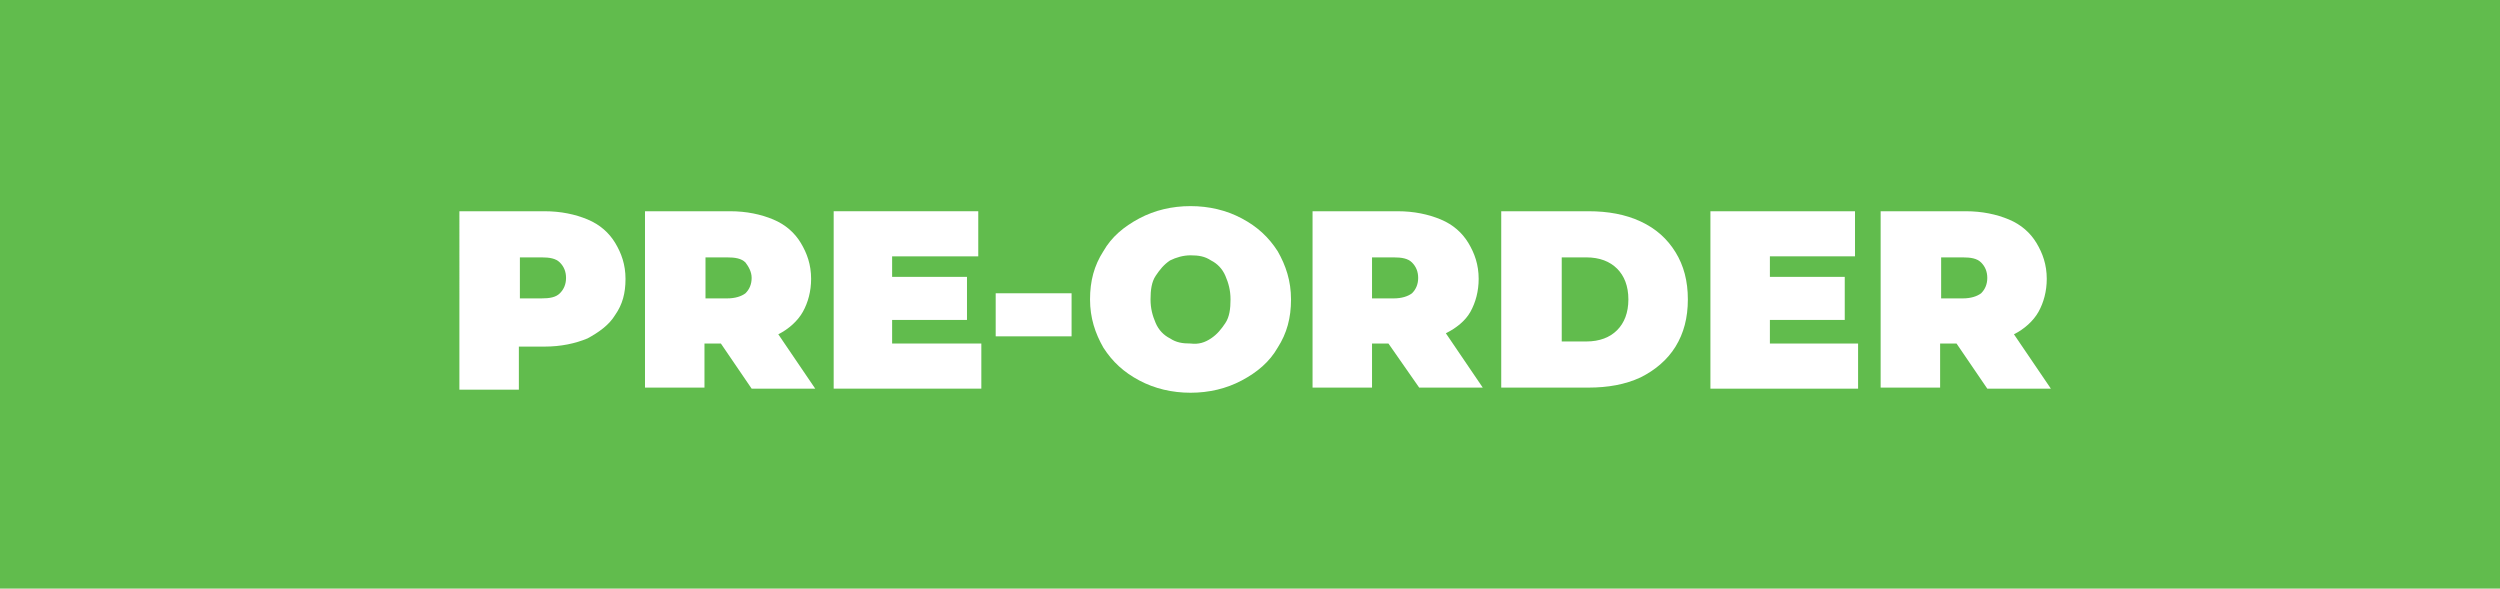 <?xml version="1.0" encoding="utf-8"?>
<!-- Generator: Adobe Illustrator 28.0.0, SVG Export Plug-In . SVG Version: 6.00 Build 0)  -->
<svg version="1.1" id="Capa_1" xmlns="http://www.w3.org/2000/svg" xmlns:xlink="http://www.w3.org/1999/xlink" x="0px" y="0px"
	 viewBox="0 0 243.8 57.4" style="enable-background:new 0 0 243.8 57.4;" xml:space="preserve">
<style type="text/css">
	.st0{fill:#61BC4D;}
	.st1{enable-background:new    ;}
	.st2{fill:#FFFFFF;}
</style>
<rect class="st0" width="243.8" height="57.4"/>
<g class="st1">
	<path class="st2" d="M57.3,21.4c1.2,0.5,2.1,1.3,2.7,2.3c0.6,1,1,2.1,1,3.5s-0.3,2.5-1,3.5c-0.6,1-1.6,1.7-2.7,2.3
		c-1.2,0.5-2.6,0.8-4.2,0.8h-2.5v4.2h-5.8V20.6h8.3C54.7,20.6,56.1,20.9,57.3,21.4z M54.6,28.6c0.4-0.4,0.6-0.9,0.6-1.5
		s-0.2-1.1-0.6-1.5s-1-0.5-1.8-0.5h-2.1v4h2.1C53.6,29.1,54.2,29,54.6,28.6z"/>
	<path class="st2" d="M70.3,33.5h-1.6v4.3h-5.8V20.6h8.3c1.6,0,3,0.3,4.2,0.8s2.1,1.3,2.7,2.3c0.6,1,1,2.1,1,3.5
		c0,1.2-0.3,2.3-0.8,3.2s-1.4,1.7-2.4,2.2l3.6,5.3h-6.2L70.3,33.5z M72.7,25.6c-0.4-0.4-1-0.5-1.8-0.5h-2.1v4h2.1
		c0.8,0,1.4-0.2,1.8-0.5c0.4-0.4,0.6-0.9,0.6-1.5S73,26,72.7,25.6z"/>
	<path class="st2" d="M95.7,33.5v4.4H81.3V20.6h14.1V25H87v2h7.3v4.2H87v2.3H95.7z"/>
	<path class="st2" d="M97.1,28.6h7.4v4.2h-7.4V28.6z"/>
	<path class="st2" d="M111.1,37.1c-1.5-0.8-2.6-1.8-3.5-3.2c-0.8-1.4-1.3-2.9-1.3-4.7s0.4-3.3,1.3-4.7c0.8-1.4,2-2.4,3.5-3.2
		c1.5-0.8,3.2-1.2,5-1.2s3.5,0.4,5,1.2c1.5,0.8,2.6,1.8,3.5,3.2c0.8,1.4,1.3,2.9,1.3,4.7s-0.4,3.3-1.3,4.7c-0.8,1.4-2,2.4-3.5,3.2
		c-1.5,0.8-3.2,1.2-5,1.2S112.6,37.9,111.1,37.1z M118.1,33c0.6-0.4,1-0.9,1.4-1.5s0.5-1.4,0.5-2.3c0-0.9-0.2-1.6-0.5-2.3
		s-0.8-1.2-1.4-1.5c-0.6-0.4-1.2-0.5-2-0.5c-0.7,0-1.4,0.2-2,0.5c-0.6,0.4-1,0.9-1.4,1.5s-0.5,1.4-0.5,2.3c0,0.9,0.2,1.6,0.5,2.3
		s0.8,1.2,1.4,1.5c0.6,0.4,1.2,0.5,2,0.5C116.9,33.6,117.5,33.4,118.1,33z"/>
	<path class="st2" d="M135.4,33.5h-1.6v4.3H128V20.6h8.3c1.6,0,3,0.3,4.2,0.8s2.1,1.3,2.7,2.3c0.6,1,1,2.1,1,3.5
		c0,1.2-0.3,2.3-0.8,3.2S142,32,141,32.5l3.6,5.3h-6.2L135.4,33.5z M137.7,25.6c-0.4-0.4-1-0.5-1.8-0.5h-2.1v4h2.1
		c0.8,0,1.4-0.2,1.8-0.5c0.4-0.4,0.6-0.9,0.6-1.5S138.1,26,137.7,25.6z"/>
	<path class="st2" d="M146.4,20.6h8.5c1.9,0,3.6,0.3,5.1,1c1.5,0.7,2.6,1.7,3.4,3c0.8,1.3,1.2,2.8,1.2,4.6c0,1.8-0.4,3.3-1.2,4.6
		c-0.8,1.3-2,2.3-3.4,3c-1.5,0.7-3.2,1-5.1,1h-8.5V20.6z M154.7,33.3c1.3,0,2.3-0.4,3-1.1c0.7-0.7,1.1-1.7,1.1-3
		c0-1.3-0.4-2.3-1.1-3c-0.7-0.7-1.7-1.1-3-1.1h-2.4v8.2H154.7z"/>
	<path class="st2" d="M181.2,33.5v4.4h-14.4V20.6h14.1V25h-8.3v2h7.3v4.2h-7.3v2.3H181.2z"/>
	<path class="st2" d="M190.8,33.5h-1.6v4.3h-5.8V20.6h8.3c1.6,0,3,0.3,4.2,0.8s2.1,1.3,2.7,2.3c0.6,1,1,2.1,1,3.5
		c0,1.2-0.3,2.3-0.8,3.2s-1.4,1.7-2.4,2.2l3.6,5.3h-6.2L190.8,33.5z M193.2,25.6c-0.4-0.4-1-0.5-1.8-0.5h-2.1v4h2.1
		c0.8,0,1.4-0.2,1.8-0.5c0.4-0.4,0.6-0.9,0.6-1.5S193.6,26,193.2,25.6z"/>
</g>
</svg>
